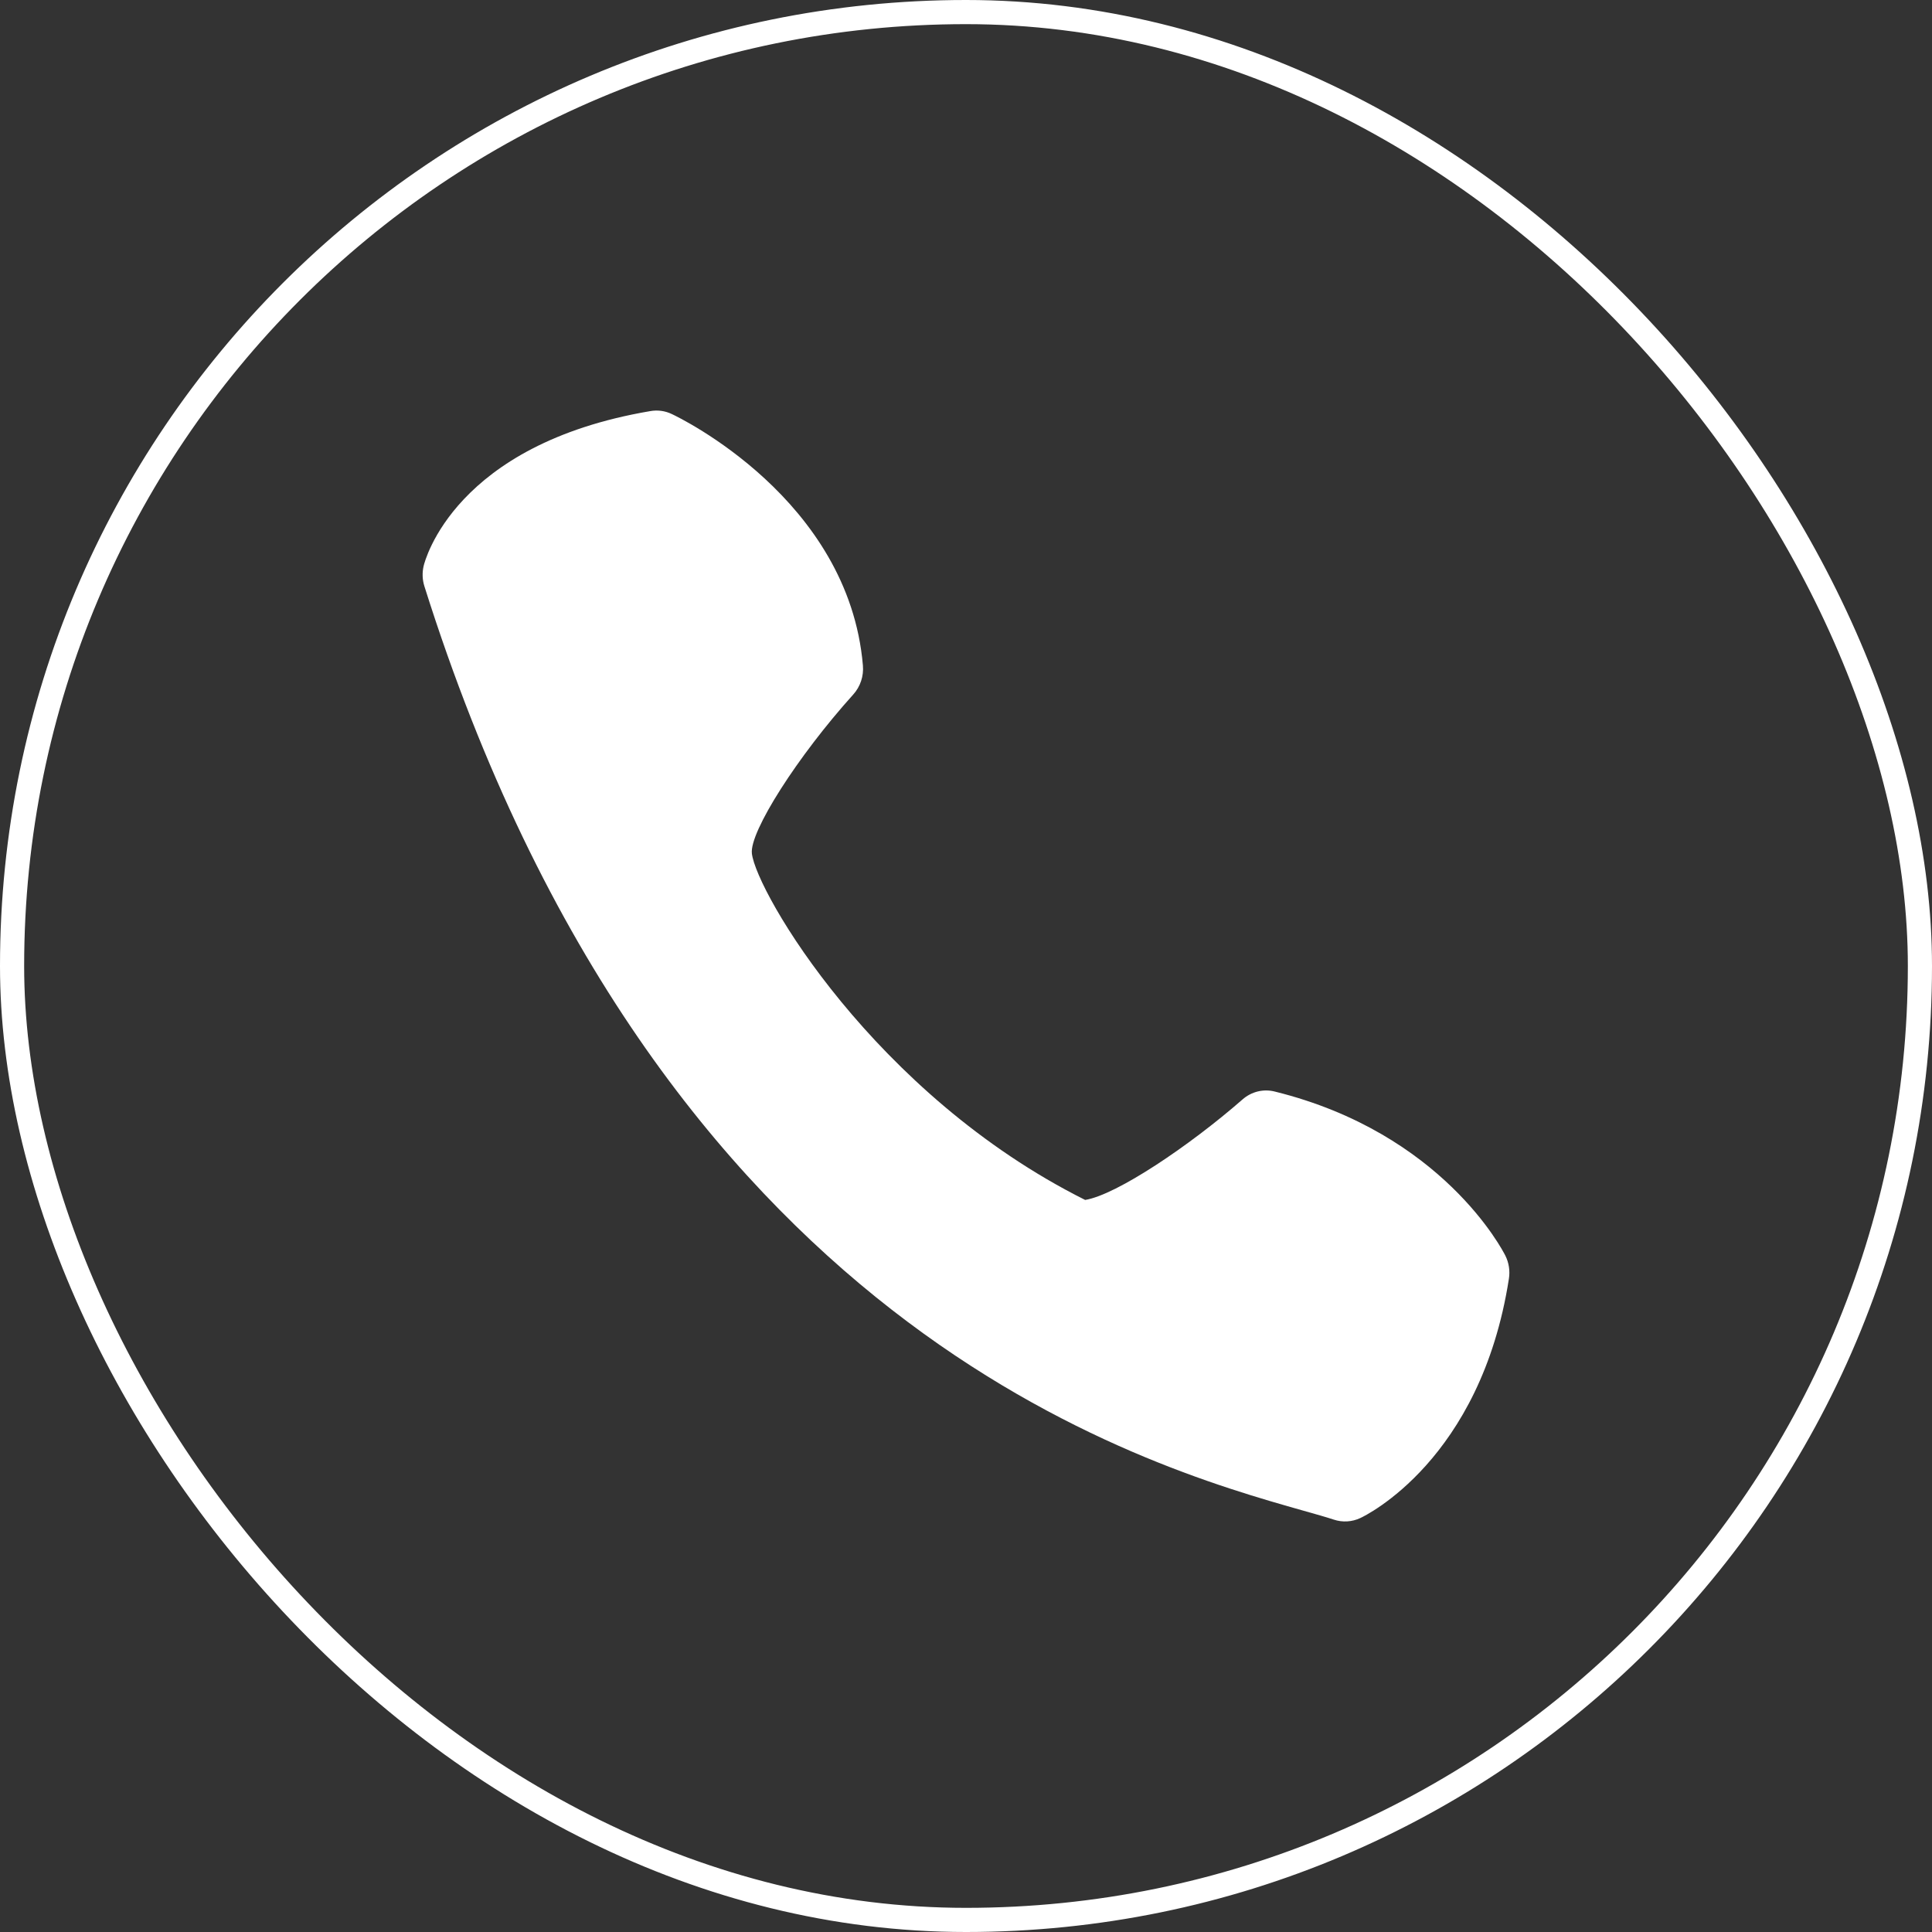 <svg width="80" height="80" viewBox="0 0 80 80" fill="none" xmlns="http://www.w3.org/2000/svg">
<rect x="0" y="0" width="80" height="80" fill="#333333" stroke="none"/>
<rect x="0.5" y="0.5" width="79" height="79" rx="39.5" stroke="white"/>
<path d="M35.731 27.555C35.145 20.664 28.117 17.283 27.819 17.145C27.541 17.011 27.23 16.969 26.927 17.023C18.813 18.4 17.592 23.23 17.543 23.431C17.477 23.71 17.487 24.004 17.574 24.278C27.252 54.991 47.365 60.684 53.977 62.556C54.486 62.7 54.906 62.817 55.225 62.923C55.589 63.045 55.984 63.021 56.332 62.857C56.534 62.763 61.312 60.461 62.48 52.952C62.532 52.624 62.481 52.288 62.333 51.992C62.229 51.785 59.73 46.92 52.799 45.202C52.564 45.14 52.318 45.138 52.082 45.195C51.846 45.253 51.627 45.368 51.444 45.531C49.258 47.441 46.237 49.477 44.934 49.687C36.197 45.318 31.318 36.934 31.134 35.343C31.027 34.45 33.029 31.31 35.332 28.757C35.477 28.596 35.587 28.406 35.656 28.199C35.725 27.992 35.75 27.773 35.731 27.555Z" fill="white"/>
</svg>
